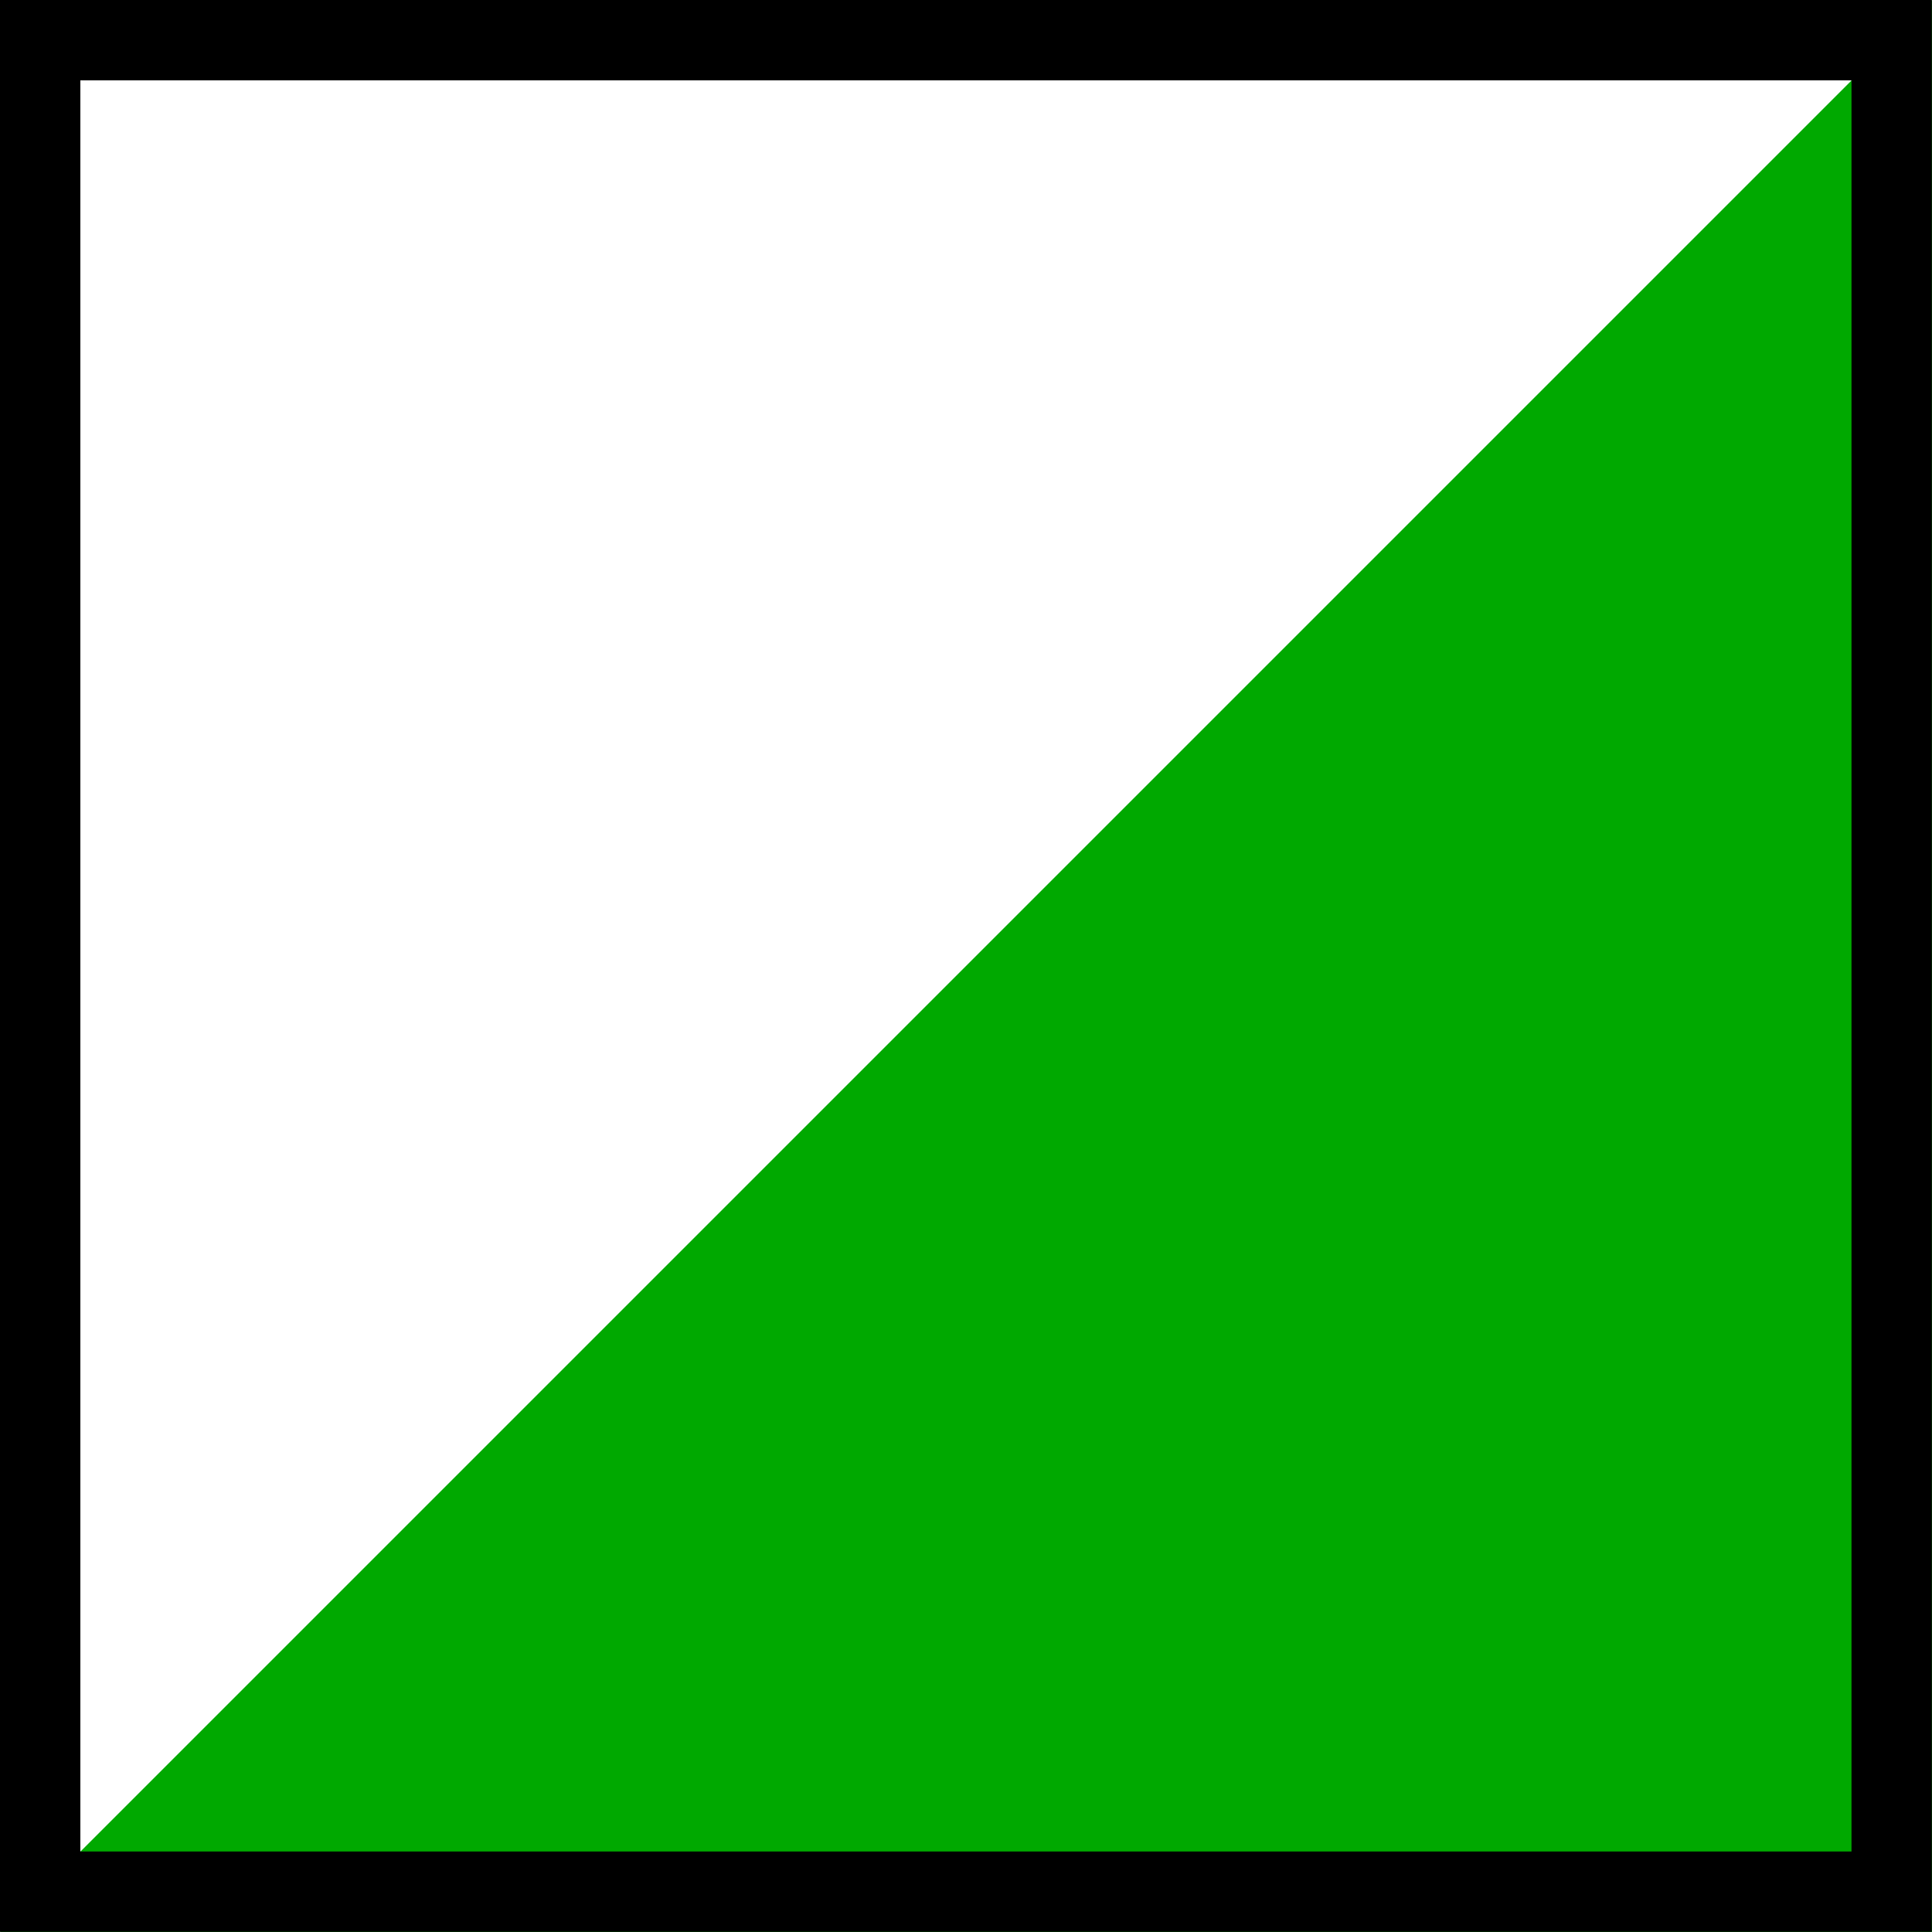 <?xml version="1.0" encoding="UTF-8" standalone="no"?>
<svg xmlns="http://www.w3.org/2000/svg" xmlns:sodipodi="http://sodipodi.sourceforge.net/DTD/sodipodi-0.dtd" xmlns:inkscape="http://www.inkscape.org/namespaces/inkscape" version="1.1" width="24" height="24" viewBox="0 0 24 24">
 
 
 
<g transform="translate(0 0)"><g><g><g><rect id="rect3080" width="24" height="24" fill="#ffffff"/><path d="M 24,-2e-7 1.5e-7,24 24,24 z" id="path3076" inkscape:connector-curvature="0" fill="#00a900"/><rect id="rect3074" width="23" height="23" x="0.499" y="0.499" fill="none" stroke="#000000" stroke-width="0.998"/></g></g></g></g></svg>
